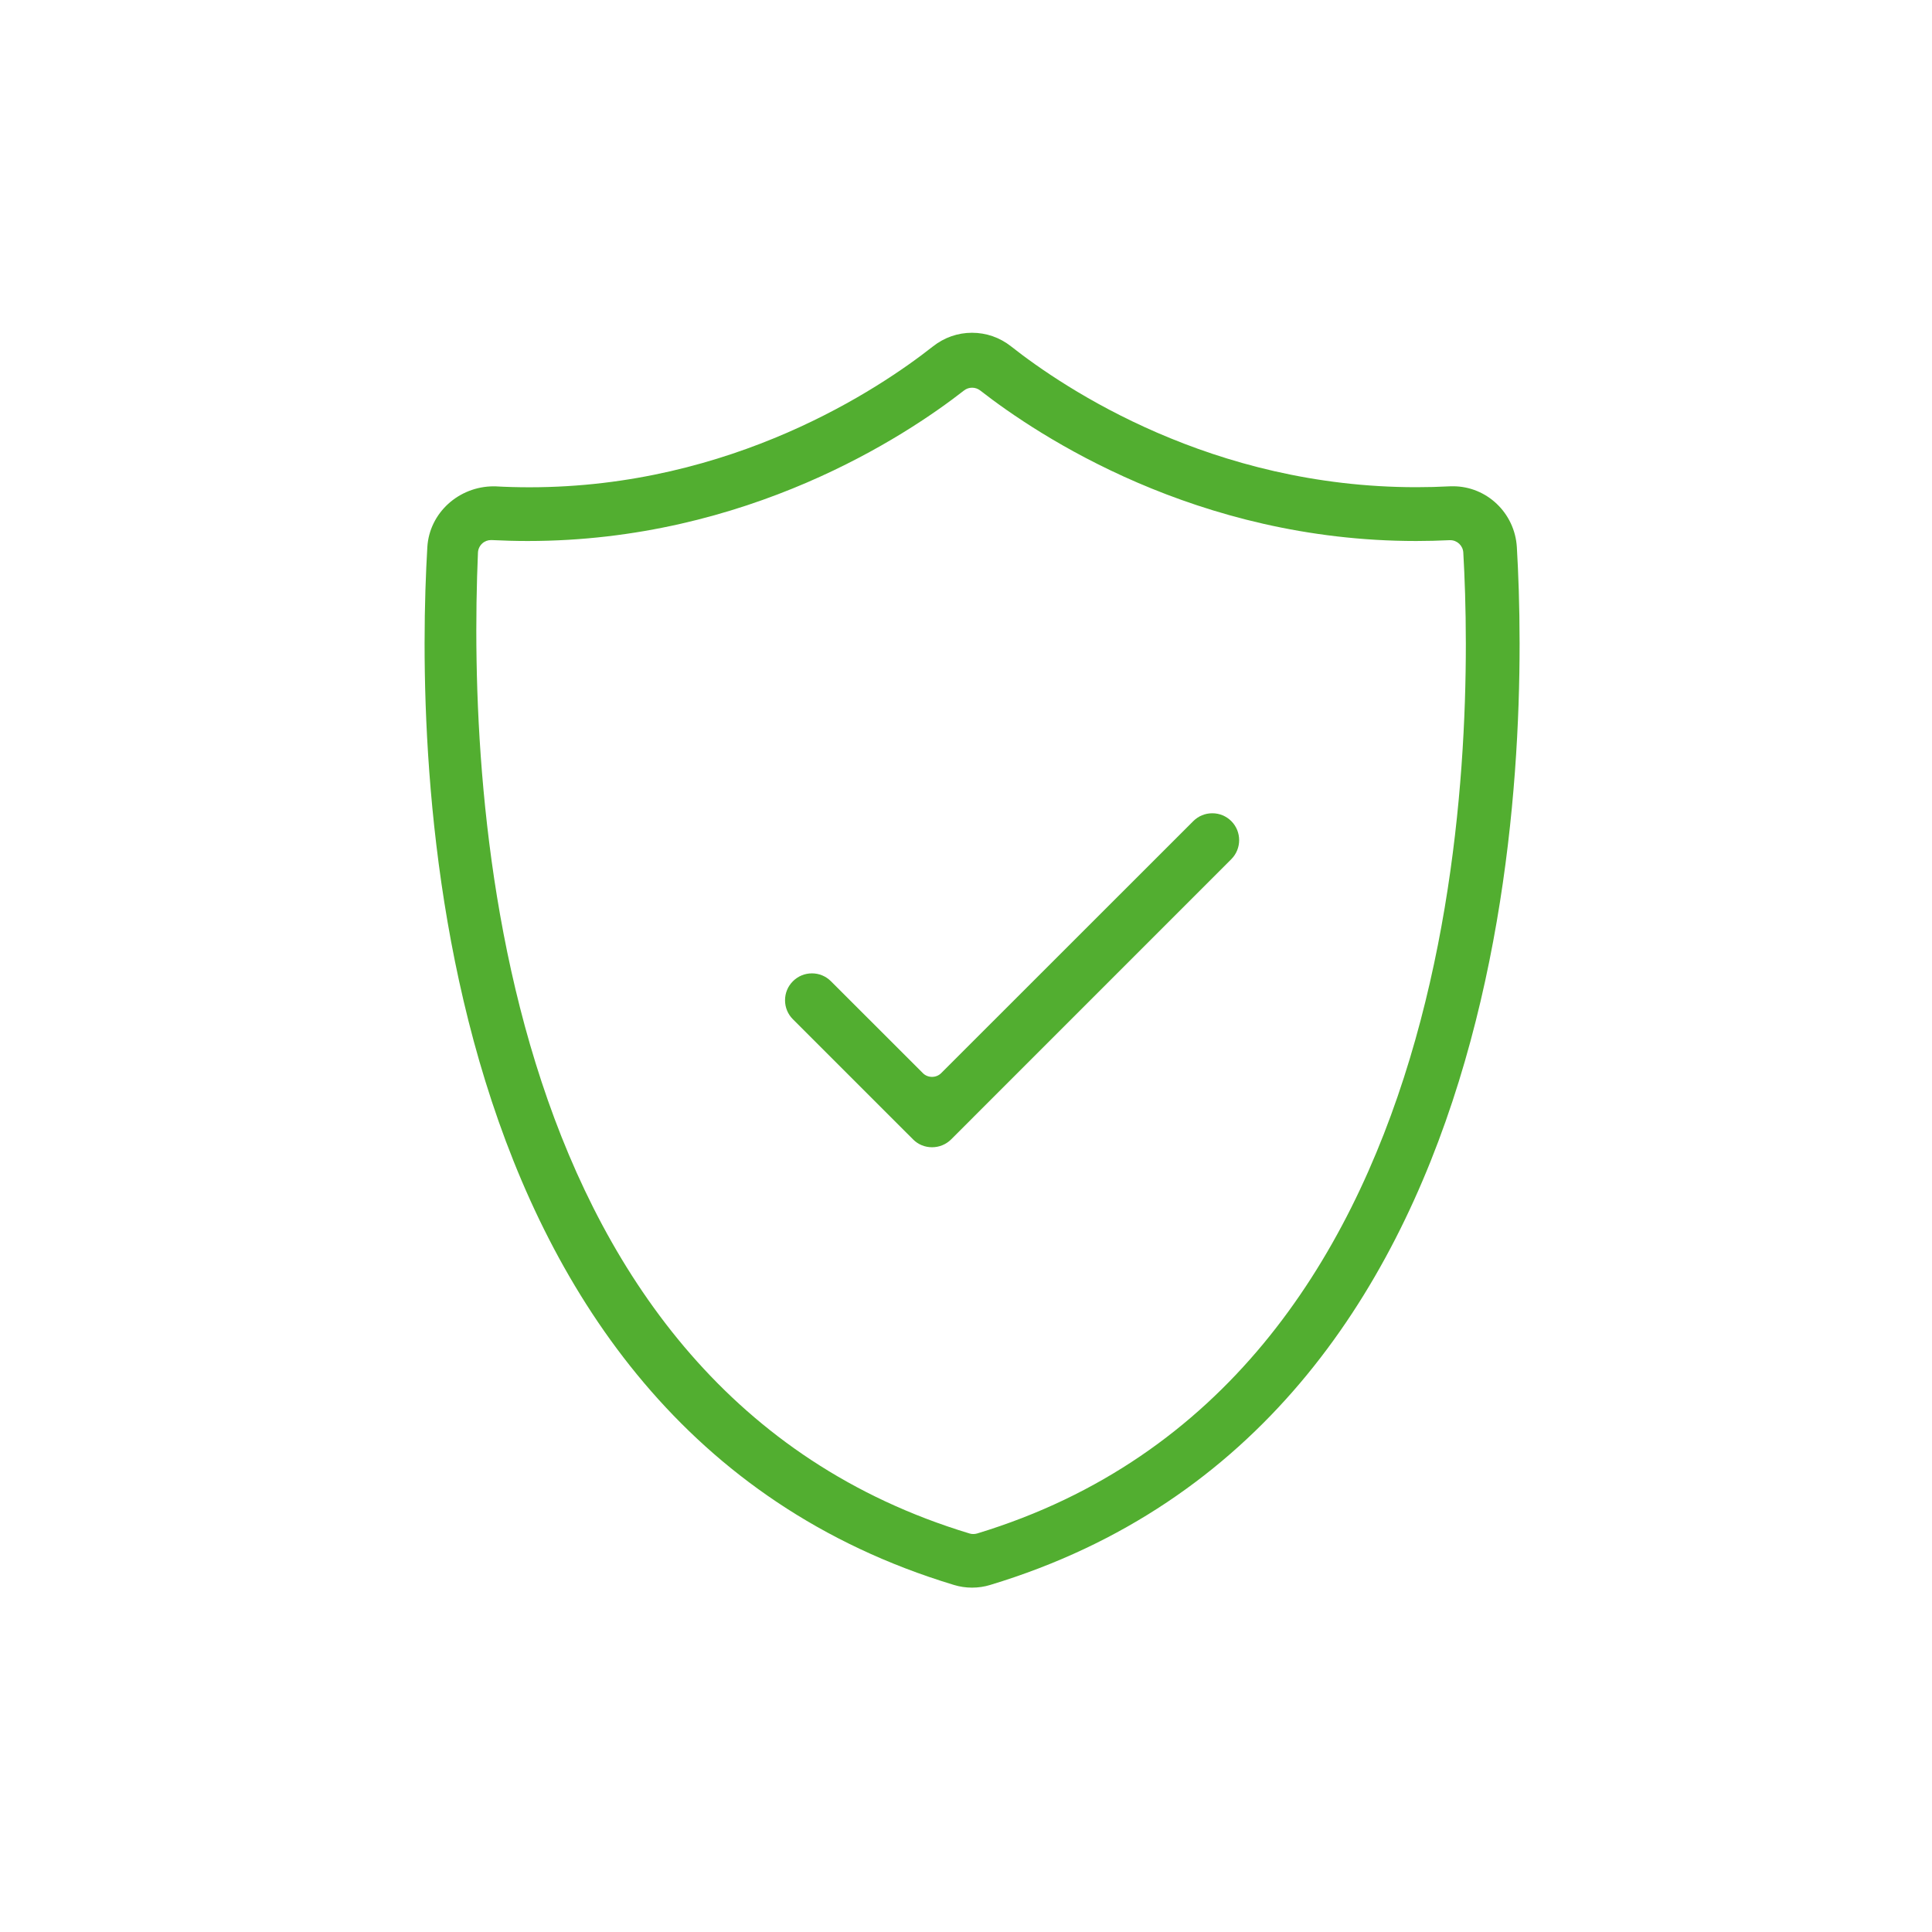 <?xml version="1.0" encoding="utf-8"?>
<!-- Generator: Adobe Illustrator 16.0.0, SVG Export Plug-In . SVG Version: 6.00 Build 0)  -->
<!DOCTYPE svg PUBLIC "-//W3C//DTD SVG 1.1//EN" "http://www.w3.org/Graphics/SVG/1.1/DTD/svg11.dtd">
<svg version="1.1" id="Layer_1" xmlns="http://www.w3.org/2000/svg" xmlns:xlink="http://www.w3.org/1999/xlink" x="0px" y="0px"
	 width="75px" height="75px" viewBox="0 0 75 75" enable-background="new 0 0 75 75" xml:space="preserve">
<path fill="#52AE30" d="M37.734,61.632c-0.239,0-0.475-0.035-0.7-0.104c-20.791-6.283-20.905-32.425-20.445-40.287
	c0.077-1.323,1.213-2.362,2.581-2.362h0.042c0.432,0.025,0.891,0.037,1.341,0.037c7.875,0,13.579-3.825,15.666-5.47
	c0.438-0.345,0.963-0.528,1.513-0.528c0.555,0,1.078,0.182,1.516,0.527c2.085,1.645,7.793,5.468,15.735,5.468
	c0.43,0,0.865-0.011,1.296-0.034c0.033-0.001,0.081-0.002,0.126-0.002c1.313,0,2.4,1.04,2.479,2.364
	c0.461,7.862,0.352,34.002-20.447,40.287C38.211,61.597,37.976,61.632,37.734,61.632z M19.063,20.965
	c-0.127,0-0.249,0.046-0.342,0.132c-0.102,0.093-0.161,0.221-0.167,0.357c-0.408,9.589,0.633,32.498,19.084,38.076
	c0.048,0.016,0.097,0.021,0.147,0.021s0.102-0.008,0.147-0.021c19.198-5.833,19.3-30.622,18.873-38.079
	c-0.015-0.271-0.239-0.481-0.507-0.481c0,0-0.018,0-0.025,0c-0.433,0.021-0.868,0.032-1.298,0.032
	c-8.515,0-14.671-4.086-16.924-5.844c-0.094-0.072-0.204-0.107-0.313-0.107c-0.11,0-0.224,0.035-0.314,0.107
	c-2.251,1.757-8.411,5.844-16.938,5.844c-0.462,0-0.931-0.013-1.395-0.036C19.08,20.966,19.071,20.965,19.063,20.965z"/>
<path fill="#52AE30" d="M36.182,44.536c-0.278,0-0.541-0.106-0.737-0.305l-4.664-4.663c-0.197-0.196-0.306-0.459-0.306-0.737
	c0-0.28,0.108-0.543,0.306-0.739c0.196-0.197,0.459-0.306,0.738-0.306c0.279,0,0.541,0.108,0.738,0.306l3.564,3.562
	c0.098,0.102,0.229,0.15,0.36,0.15c0.13,0,0.262-0.049,0.36-0.15l9.782-9.778c0.196-0.197,0.459-0.305,0.739-0.305
	c0.278,0,0.54,0.108,0.737,0.305c0.406,0.406,0.406,1.07,0,1.477l-10.878,10.88C36.724,44.428,36.462,44.536,36.182,44.536z"/>
</svg>
